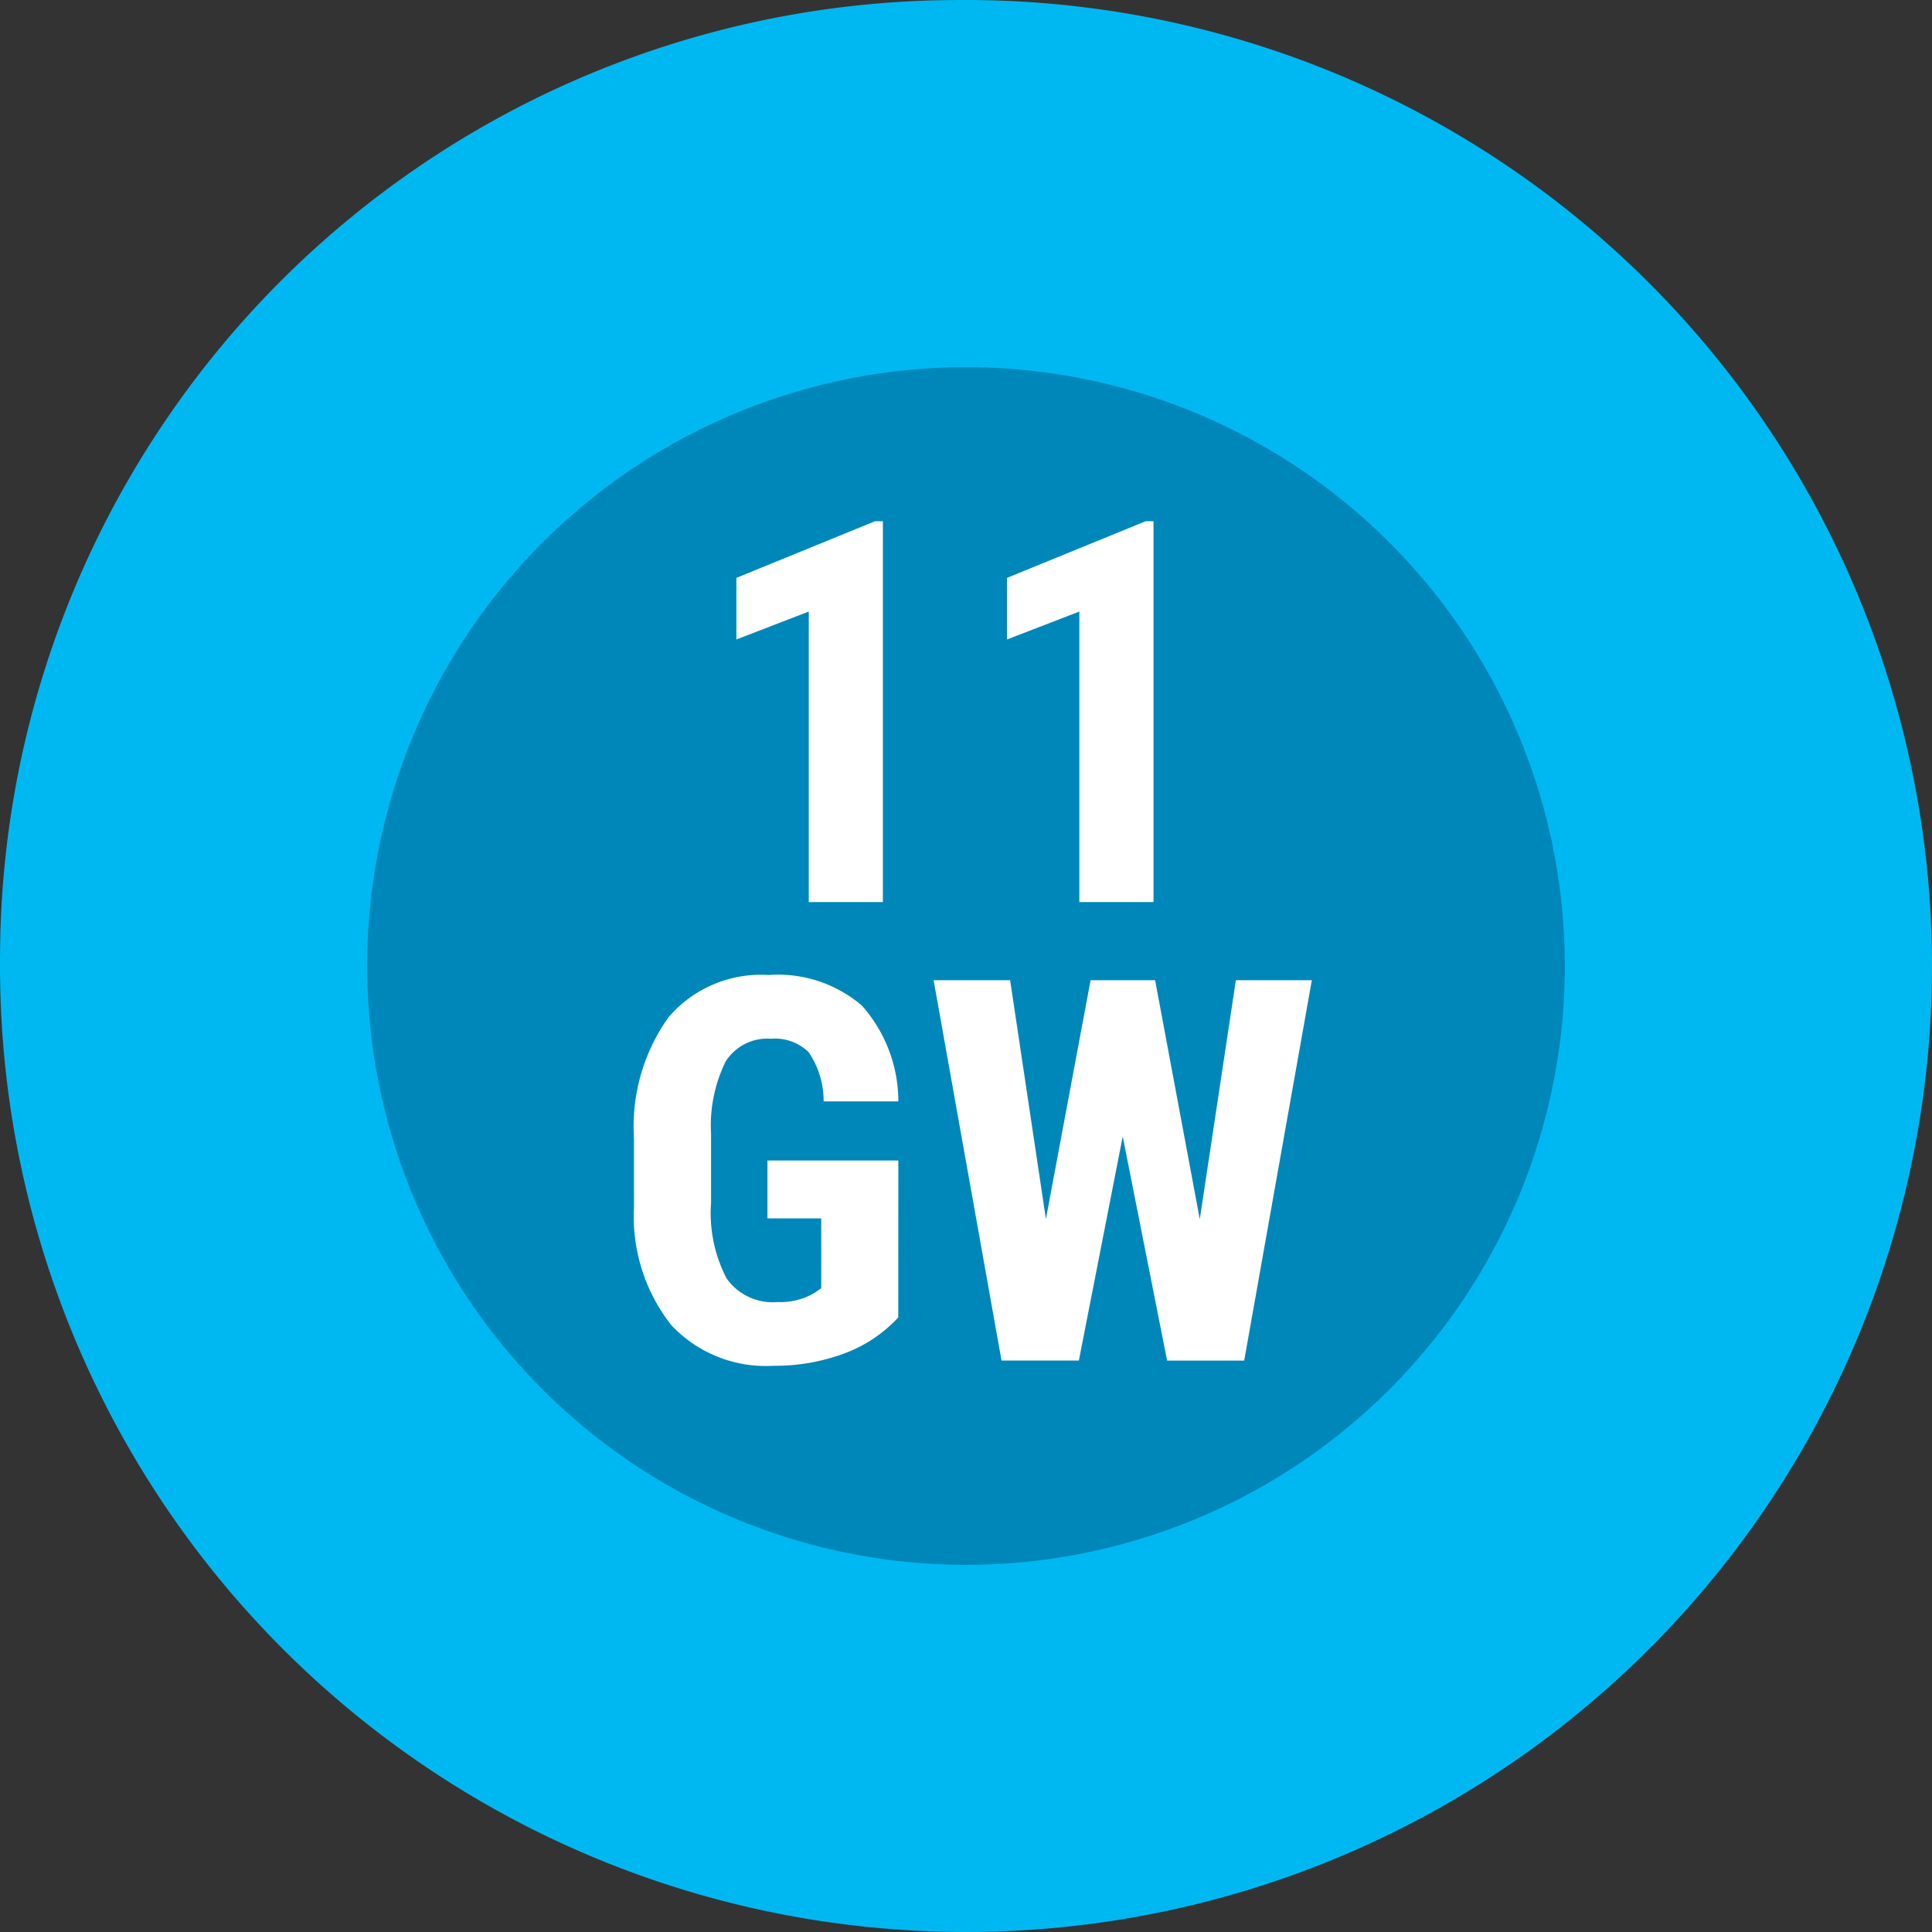 <svg xmlns="http://www.w3.org/2000/svg" width="94.094" height="94.094" viewBox="0 0 94.094 94.094">
  <rect x="0" y="0" width="94.094" height="94.094" fill="#333333" stroke="none"/>
  <g id="Group_155674" data-name="Group 155674" transform="translate(5220.57 6017.007)">
    <g id="Group_155672" data-name="Group 155672">
      <g id="Group_77893" data-name="Group 77893" transform="translate(-5220.069 -6016.506)">
        <path id="Path_31931" data-name="Path 31931" d="M21.375,21.375h-46.2a46.2,46.2,0,0,1,46.2-46.2Z" transform="translate(24.826 24.826)" fill="#00b8f1"/>
      </g>
      <g id="Group_77894" data-name="Group 77894" transform="translate(-5220.069 -6016.506)">
        <path id="Path_31932" data-name="Path 31932" d="M21.375,21.375h-46.2a46.2,46.2,0,0,1,46.2-46.2Z" transform="translate(24.826 24.826)" fill="none" stroke="#00b8f1" stroke-width="1"/>
      </g>
      <g id="Group_77895" data-name="Group 77895" transform="translate(-5220.07 -6016.507)">
        <path id="Path_31933" data-name="Path 31933" d="M21.535,21.535V-25.012A46.547,46.547,0,1,1-25.012,21.535Z" transform="translate(25.012 25.012)" fill="#00b8f1"/>
      </g>
      <g id="Group_77896" data-name="Group 77896" transform="translate(-5220.07 -6016.507)">
        <path id="Path_31934" data-name="Path 31934" d="M21.535,21.535V-25.012A46.547,46.547,0,1,1-25.012,21.535Z" transform="translate(25.012 25.012)" fill="none" stroke="#00b8f1" stroke-width="1"/>
      </g>
      <g id="Group_77897" data-name="Group 77897" transform="translate(-5203.189 -5999.626)">
        <path id="Path_31935" data-name="Path 31935" d="M13.725,27.45A29.667,29.667,0,0,0,43.391-2.216,29.666,29.666,0,0,0,13.725-31.882,29.666,29.666,0,0,0-15.941-2.216,29.667,29.667,0,0,0,13.725,27.45" transform="translate(15.941 31.882)" fill="#0087b9"/>
      </g>
      <g id="Group_77898" data-name="Group 77898" transform="translate(-5203.189 -5999.626)">
        <path id="Path_31936" data-name="Path 31936" d="M13.725,27.45A29.667,29.667,0,0,0,43.391-2.216,29.666,29.666,0,0,0,13.725-31.882,29.666,29.666,0,0,0-15.941-2.216,29.667,29.667,0,0,0,13.725,27.45Z" transform="translate(15.941 31.882)" fill="none" stroke="#00b8f1" stroke-width="1"/>
      </g>
      <g id="Group_77899" data-name="Group 77899" transform="translate(-5189.692 -5969.521)">
        <path id="Path_31937" data-name="Path 31937" d="M5.956,4.179H-.418V7H2.2v3.4l-.329.229a3.26,3.26,0,0,1-1.794.445A2.753,2.753,0,0,1-2.409,9.922a6.894,6.894,0,0,1-.756-3.683V2.882A7.061,7.061,0,0,1-2.454-.643,2.4,2.4,0,0,1-.252-1.75a2.36,2.36,0,0,1,1.831.644A4.222,4.222,0,0,1,2.318,1.3H5.956A7.041,7.041,0,0,0,4.181-3.365,6.281,6.281,0,0,0-.366-4.854,5.911,5.911,0,0,0-5.245-2.786a9.168,9.168,0,0,0-1.673,5.9V6.444A8.549,8.549,0,0,0-5.1,12.2,6.306,6.306,0,0,0-.137,14.178,9.688,9.688,0,0,0,3.3,13.586a6.816,6.816,0,0,0,2.652-1.762ZM18.462-4.6H15.319L13.143,7.028,11.4-4.6H7.674l3.307,18.522h3.767L16.884,3.009l2.162,10.915H22.8L26.094-4.6h-3.7L20.637,7.041Z" transform="translate(6.918 4.854)" fill="#fff"/>
      </g>
      <g id="Group_77901" data-name="Group 77901" transform="translate(-5184.706 -5991.623)">
        <path id="Path_31939" data-name="Path 31939" d="M3.3,0H2.92L-3.835,2.76v3L-.31,4.4V18.548H3.3ZM16.481,0H16.1L9.344,2.76v3L12.869,4.4V18.548h3.612Z" transform="translate(3.835)" fill="#fff"/>
      </g>
    </g>
  </g>
</svg>
